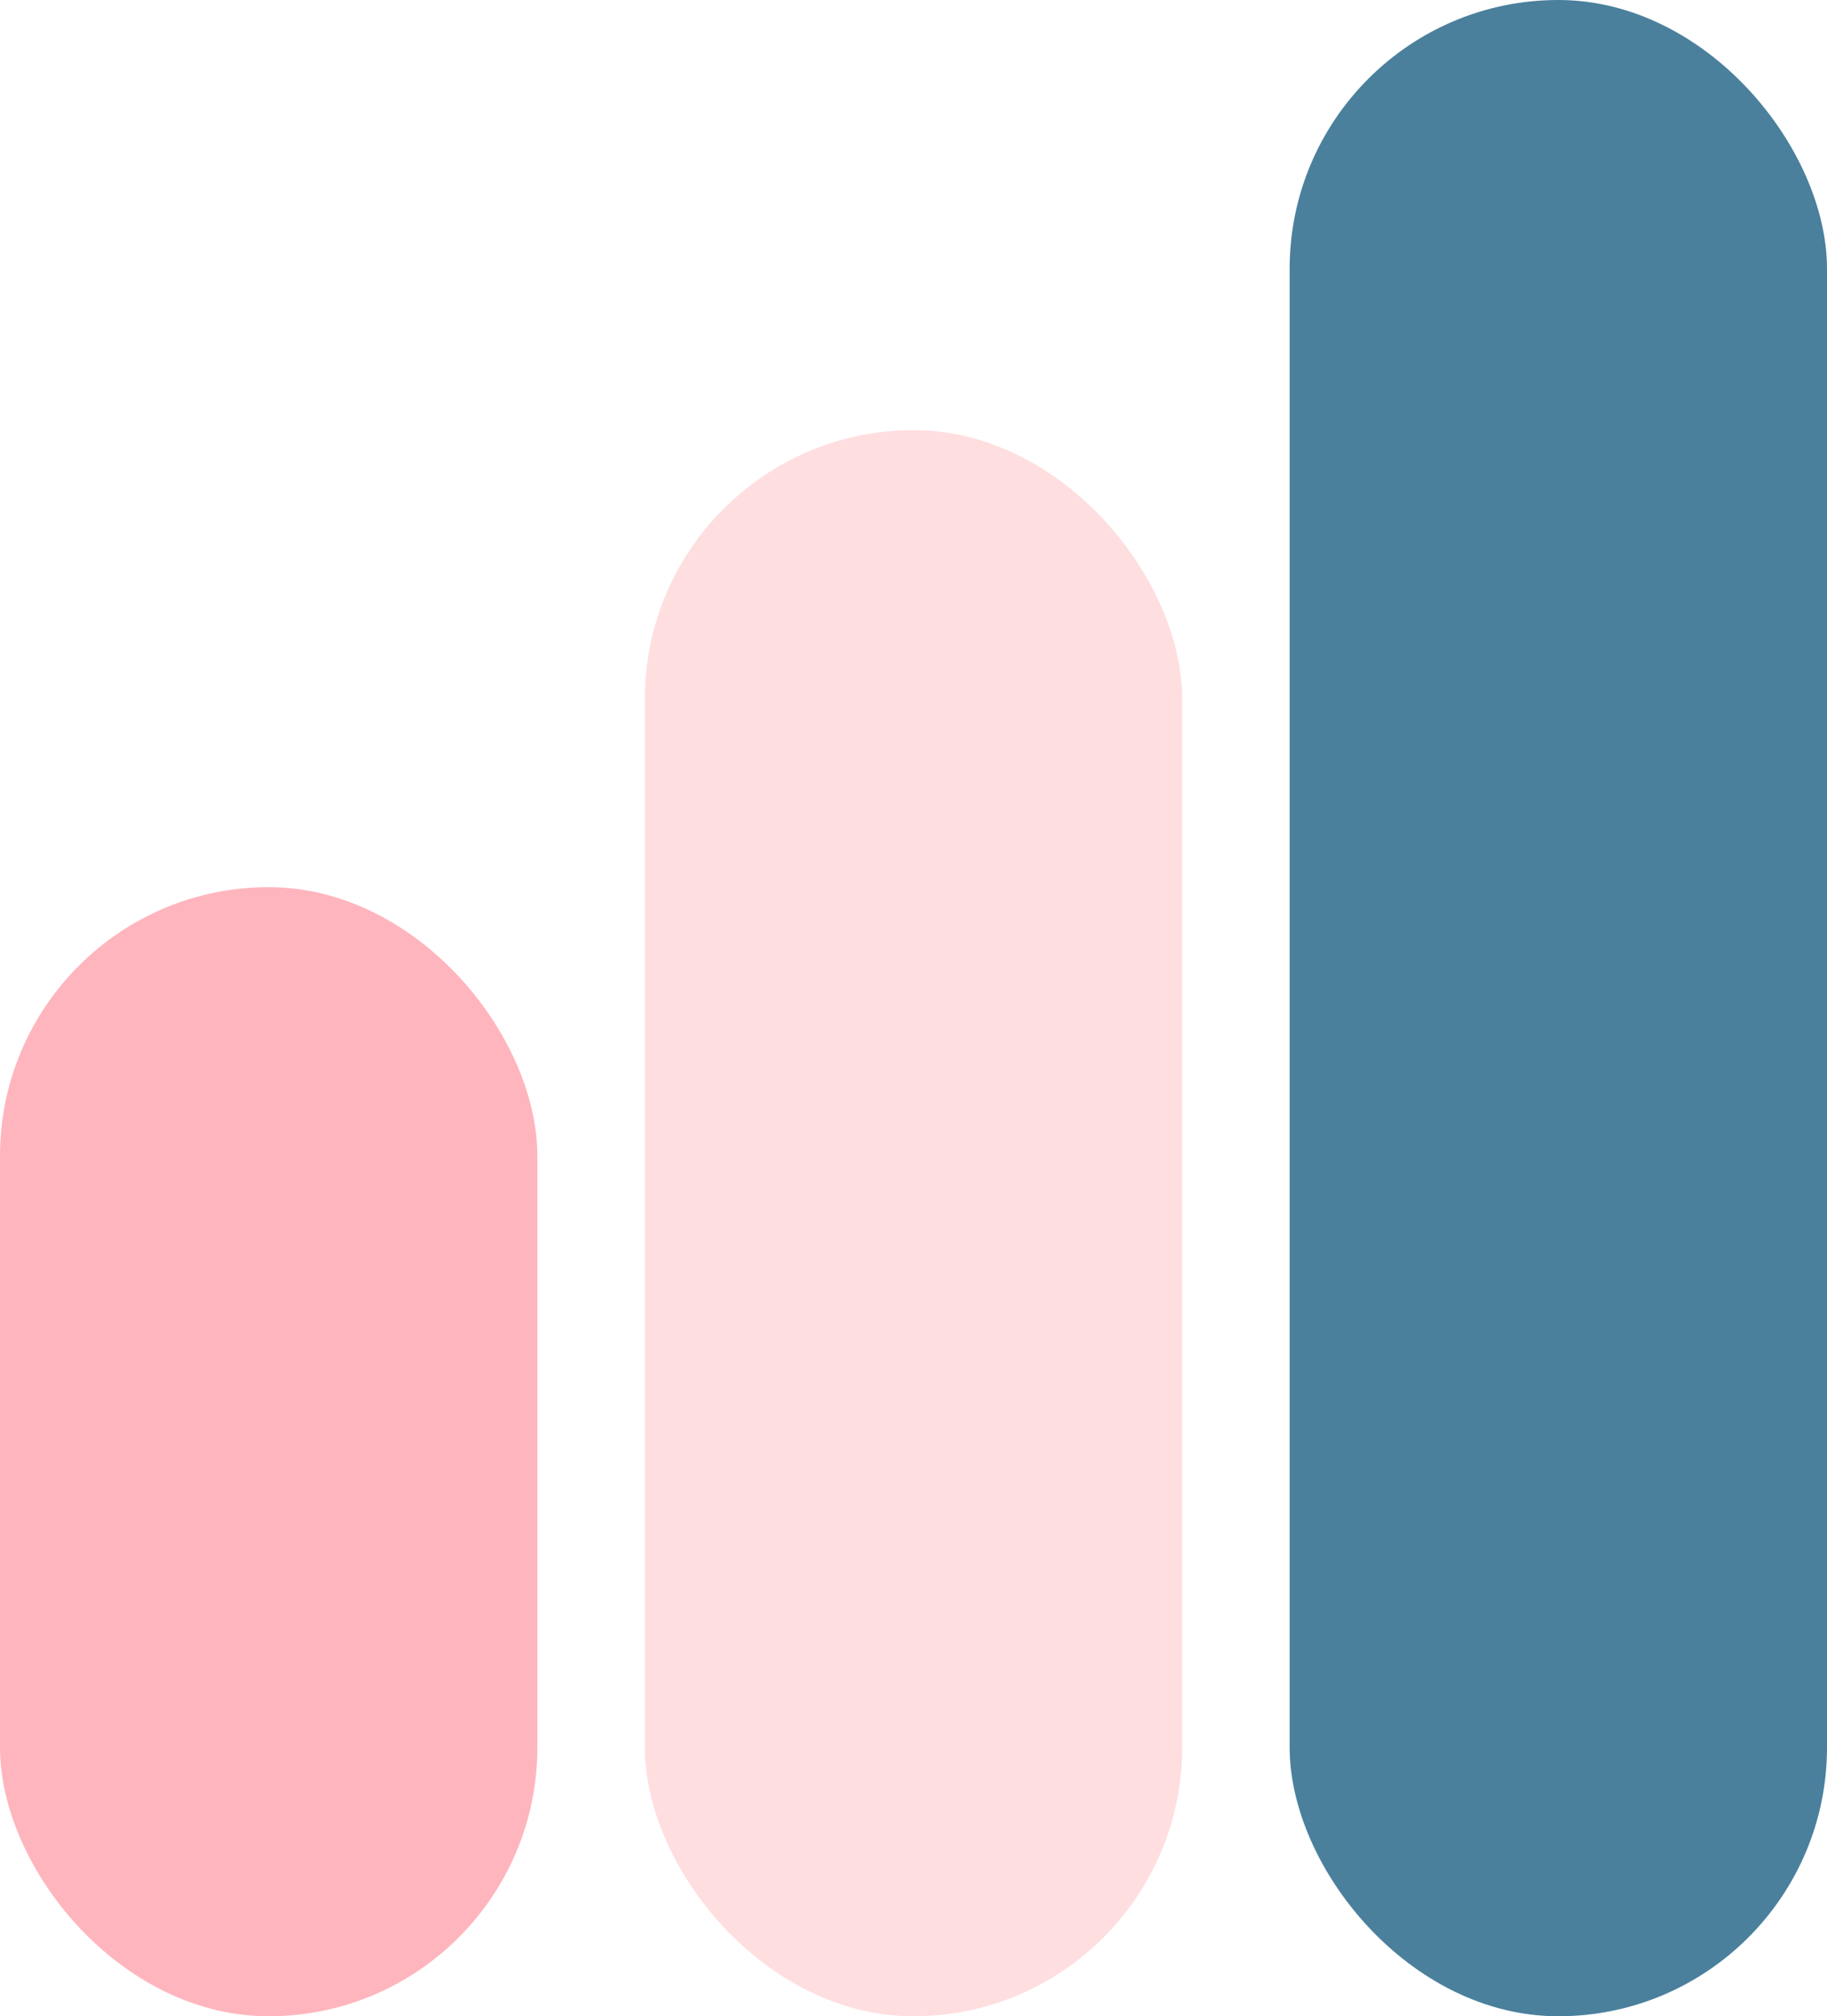 <svg width="136" height="150" viewBox="0 0 136 150" fill="none" xmlns="http://www.w3.org/2000/svg">
<rect x="96" width="40" height="150" rx="20" fill="#4A809C"/>
<rect x="48" y="32" width="40" height="118" rx="20" fill="#FFDEE0"/>
<rect y="66" width="40" height="84" rx="20" fill="#FFB5BD"/>
</svg>
